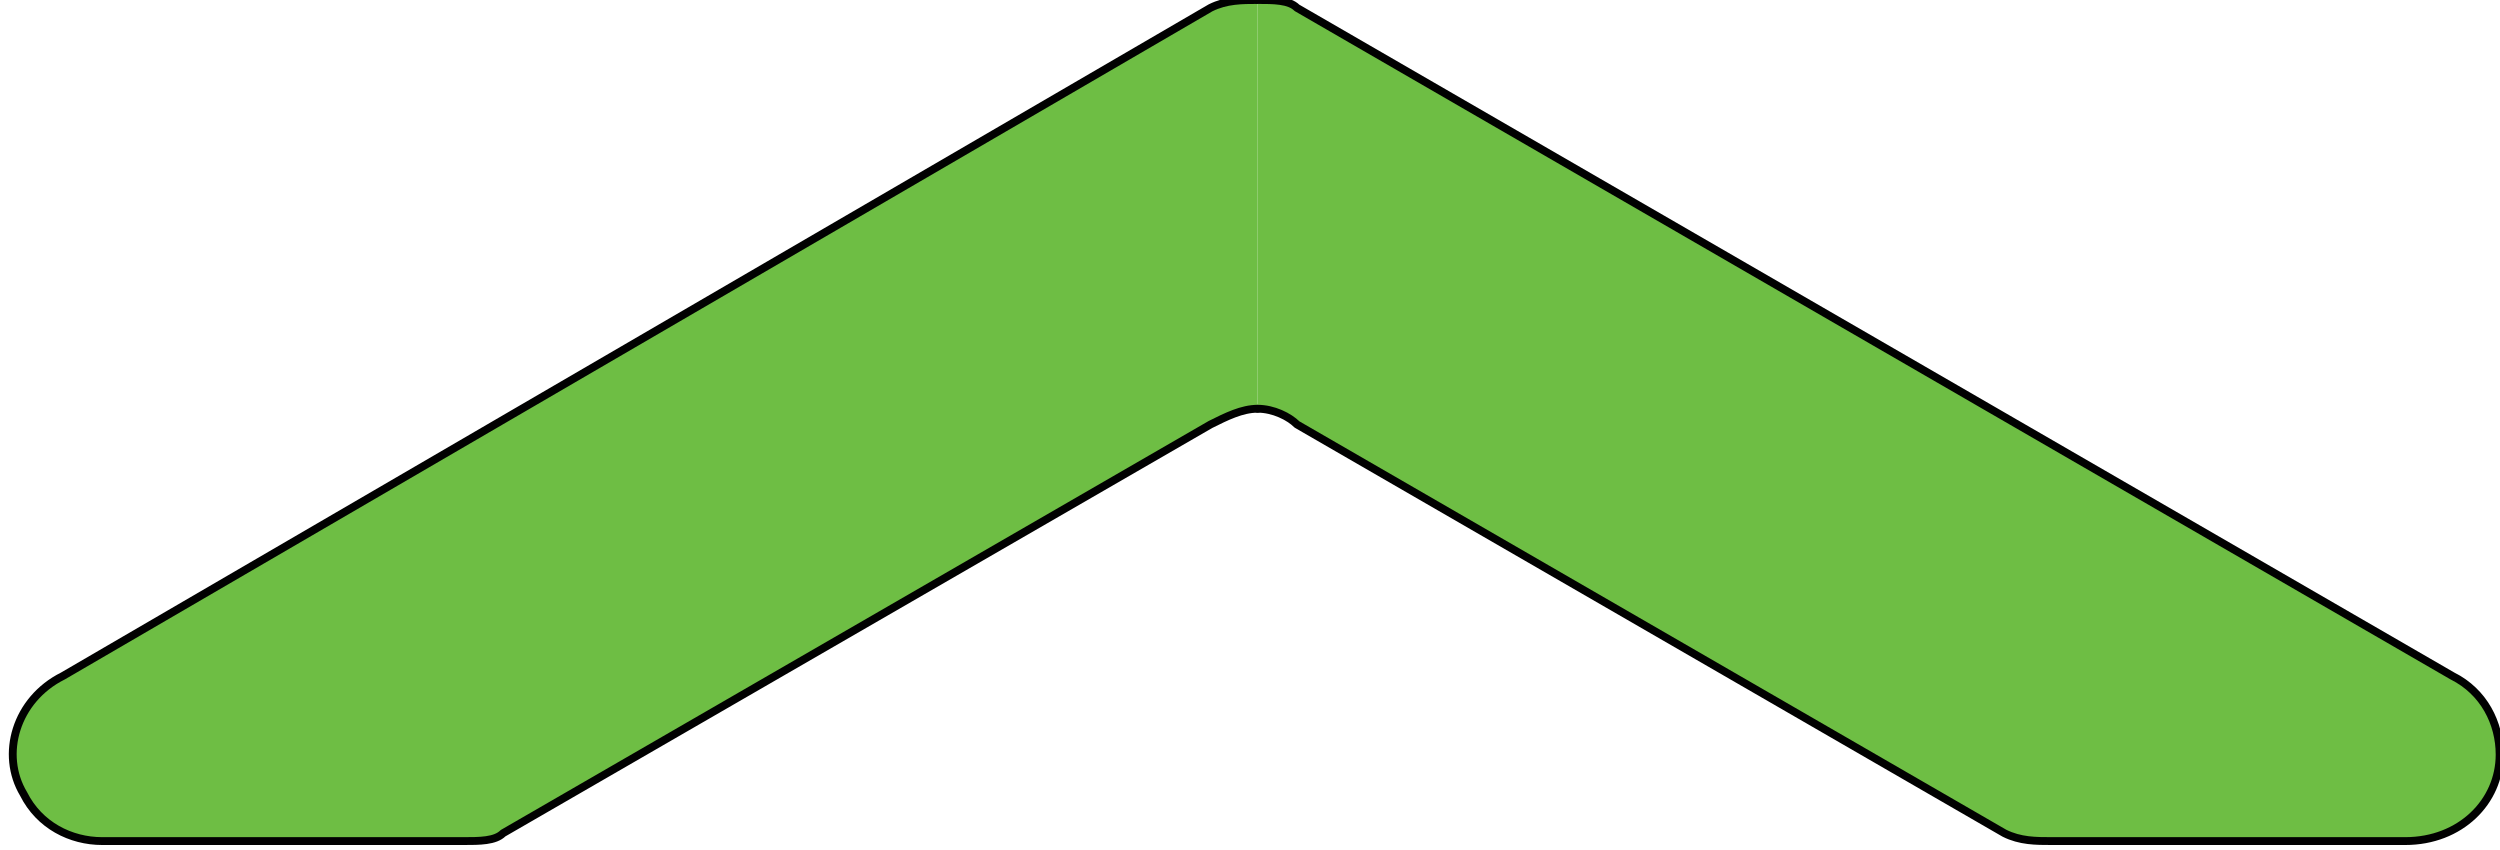 <?xml version="1.0" encoding="UTF-8" standalone="no"?>
<svg
   version="1.0"
   width="28.05mm"
   height="9.533mm"
   id="svg13"
   sodipodi:docname="23d22ba513b06ecb786eccd3056e953c.emf"
   xmlns:inkscape="http://www.inkscape.org/namespaces/inkscape"
   xmlns:sodipodi="http://sodipodi.sourceforge.net/DTD/sodipodi-0.dtd"
   xmlns="http://www.w3.org/2000/svg"
   xmlns:svg="http://www.w3.org/2000/svg">
  <sodipodi:namedview
     id="namedview15"
     pagecolor="#ffffff"
     bordercolor="#000000"
     borderopacity="0.25"
     inkscape:showpageshadow="2"
     inkscape:pageopacity="0.0"
     inkscape:pagecheckerboard="0"
     inkscape:deskcolor="#d1d1d1"
     inkscape:document-units="mm" />
  <defs
     id="defs3">
    <pattern
       id="EMFhbasepattern"
       patternUnits="userSpaceOnUse"
       width="6"
       height="6"
       x="0"
       y="0" />
  </defs>
  <path
     style="fill:#6ebe44;fill-rule:nonzero;fill-opacity:1;stroke:none;"
     d="  M 53.333,0   C 52.667,0 52,0 51.333,0.333   C 51.333,0.333 51.333,0.333 51.333,0.333   C 2.667,28.667 2.667,28.667 2.667,28.667   C 0.667,29.667 0,32 1,33.667   C 1.667,35 3,35.667 4.333,35.667   C 4.333,35.667 4.333,35.667 4.333,35.667   C 19.667,35.667 19.667,35.667 19.667,35.667   C 20.333,35.667 21,35.667 21.333,35.333   C 21.333,35.333 21.333,35.333 21.333,35.333   C 51.333,18 51.333,18 51.333,18   C 52,17.667 52.667,17.333 53.333,17.333   z "
     id="path5" />
  <path
     style="fill:none;stroke:#010101;stroke-width:0.333px;stroke-linecap:round;stroke-linejoin:round;stroke-miterlimit:4;stroke-dasharray:none;stroke-opacity:1;"
     d="  M 53.333,0   C 52.667,0 52,0 51.333,0.333   C 51.333,0.333 51.333,0.333 51.333,0.333   C 2.667,28.667 2.667,28.667 2.667,28.667   C 0.667,29.667 0,32 1,33.667   C 1.667,35 3,35.667 4.333,35.667   C 4.333,35.667 4.333,35.667 4.333,35.667   C 19.667,35.667 19.667,35.667 19.667,35.667   C 20.333,35.667 21,35.667 21.333,35.333   C 21.333,35.333 21.333,35.333 21.333,35.333   C 51.333,18 51.333,18 51.333,18   C 52,17.667 52.667,17.333 53.333,17.333  "
     id="path7" />
  <path
     style="fill:#6ebe44;fill-rule:nonzero;fill-opacity:1;stroke:none;"
     d="  M 53.333,0   C 54,0 54.667,0 55,0.333   C 104,28.667 104,28.667 104,28.667   C 104,28.667 104,28.667 104,28.667   C 105.333,29.333 106,30.667 106,32   C 106,34 104.333,35.667 102,35.667   C 87,35.667 87,35.667 87,35.667   C 87,35.667 87,35.667 87,35.667   C 86.333,35.667 85.667,35.667 85,35.333   C 55,18 55,18 55,18   C 55,18 55,18 55,18   C 54.667,17.667 54,17.333 53.333,17.333   z "
     id="path9" />
  <path
     style="fill:none;stroke:#010101;stroke-width:0.333px;stroke-linecap:round;stroke-linejoin:round;stroke-miterlimit:4;stroke-dasharray:none;stroke-opacity:1;"
     d="  M 53.333,0   C 54,0 54.667,0 55,0.333   C 104,28.667 104,28.667 104,28.667   C 104,28.667 104,28.667 104,28.667   C 105.333,29.333 106,30.667 106,32   C 106,34 104.333,35.667 102,35.667   C 87,35.667 87,35.667 87,35.667   C 87,35.667 87,35.667 87,35.667   C 86.333,35.667 85.667,35.667 85,35.333   C 55,18 55,18 55,18   C 55,18 55,18 55,18   C 54.667,17.667 54,17.333 53.333,17.333  "
     id="path11" />
</svg>
